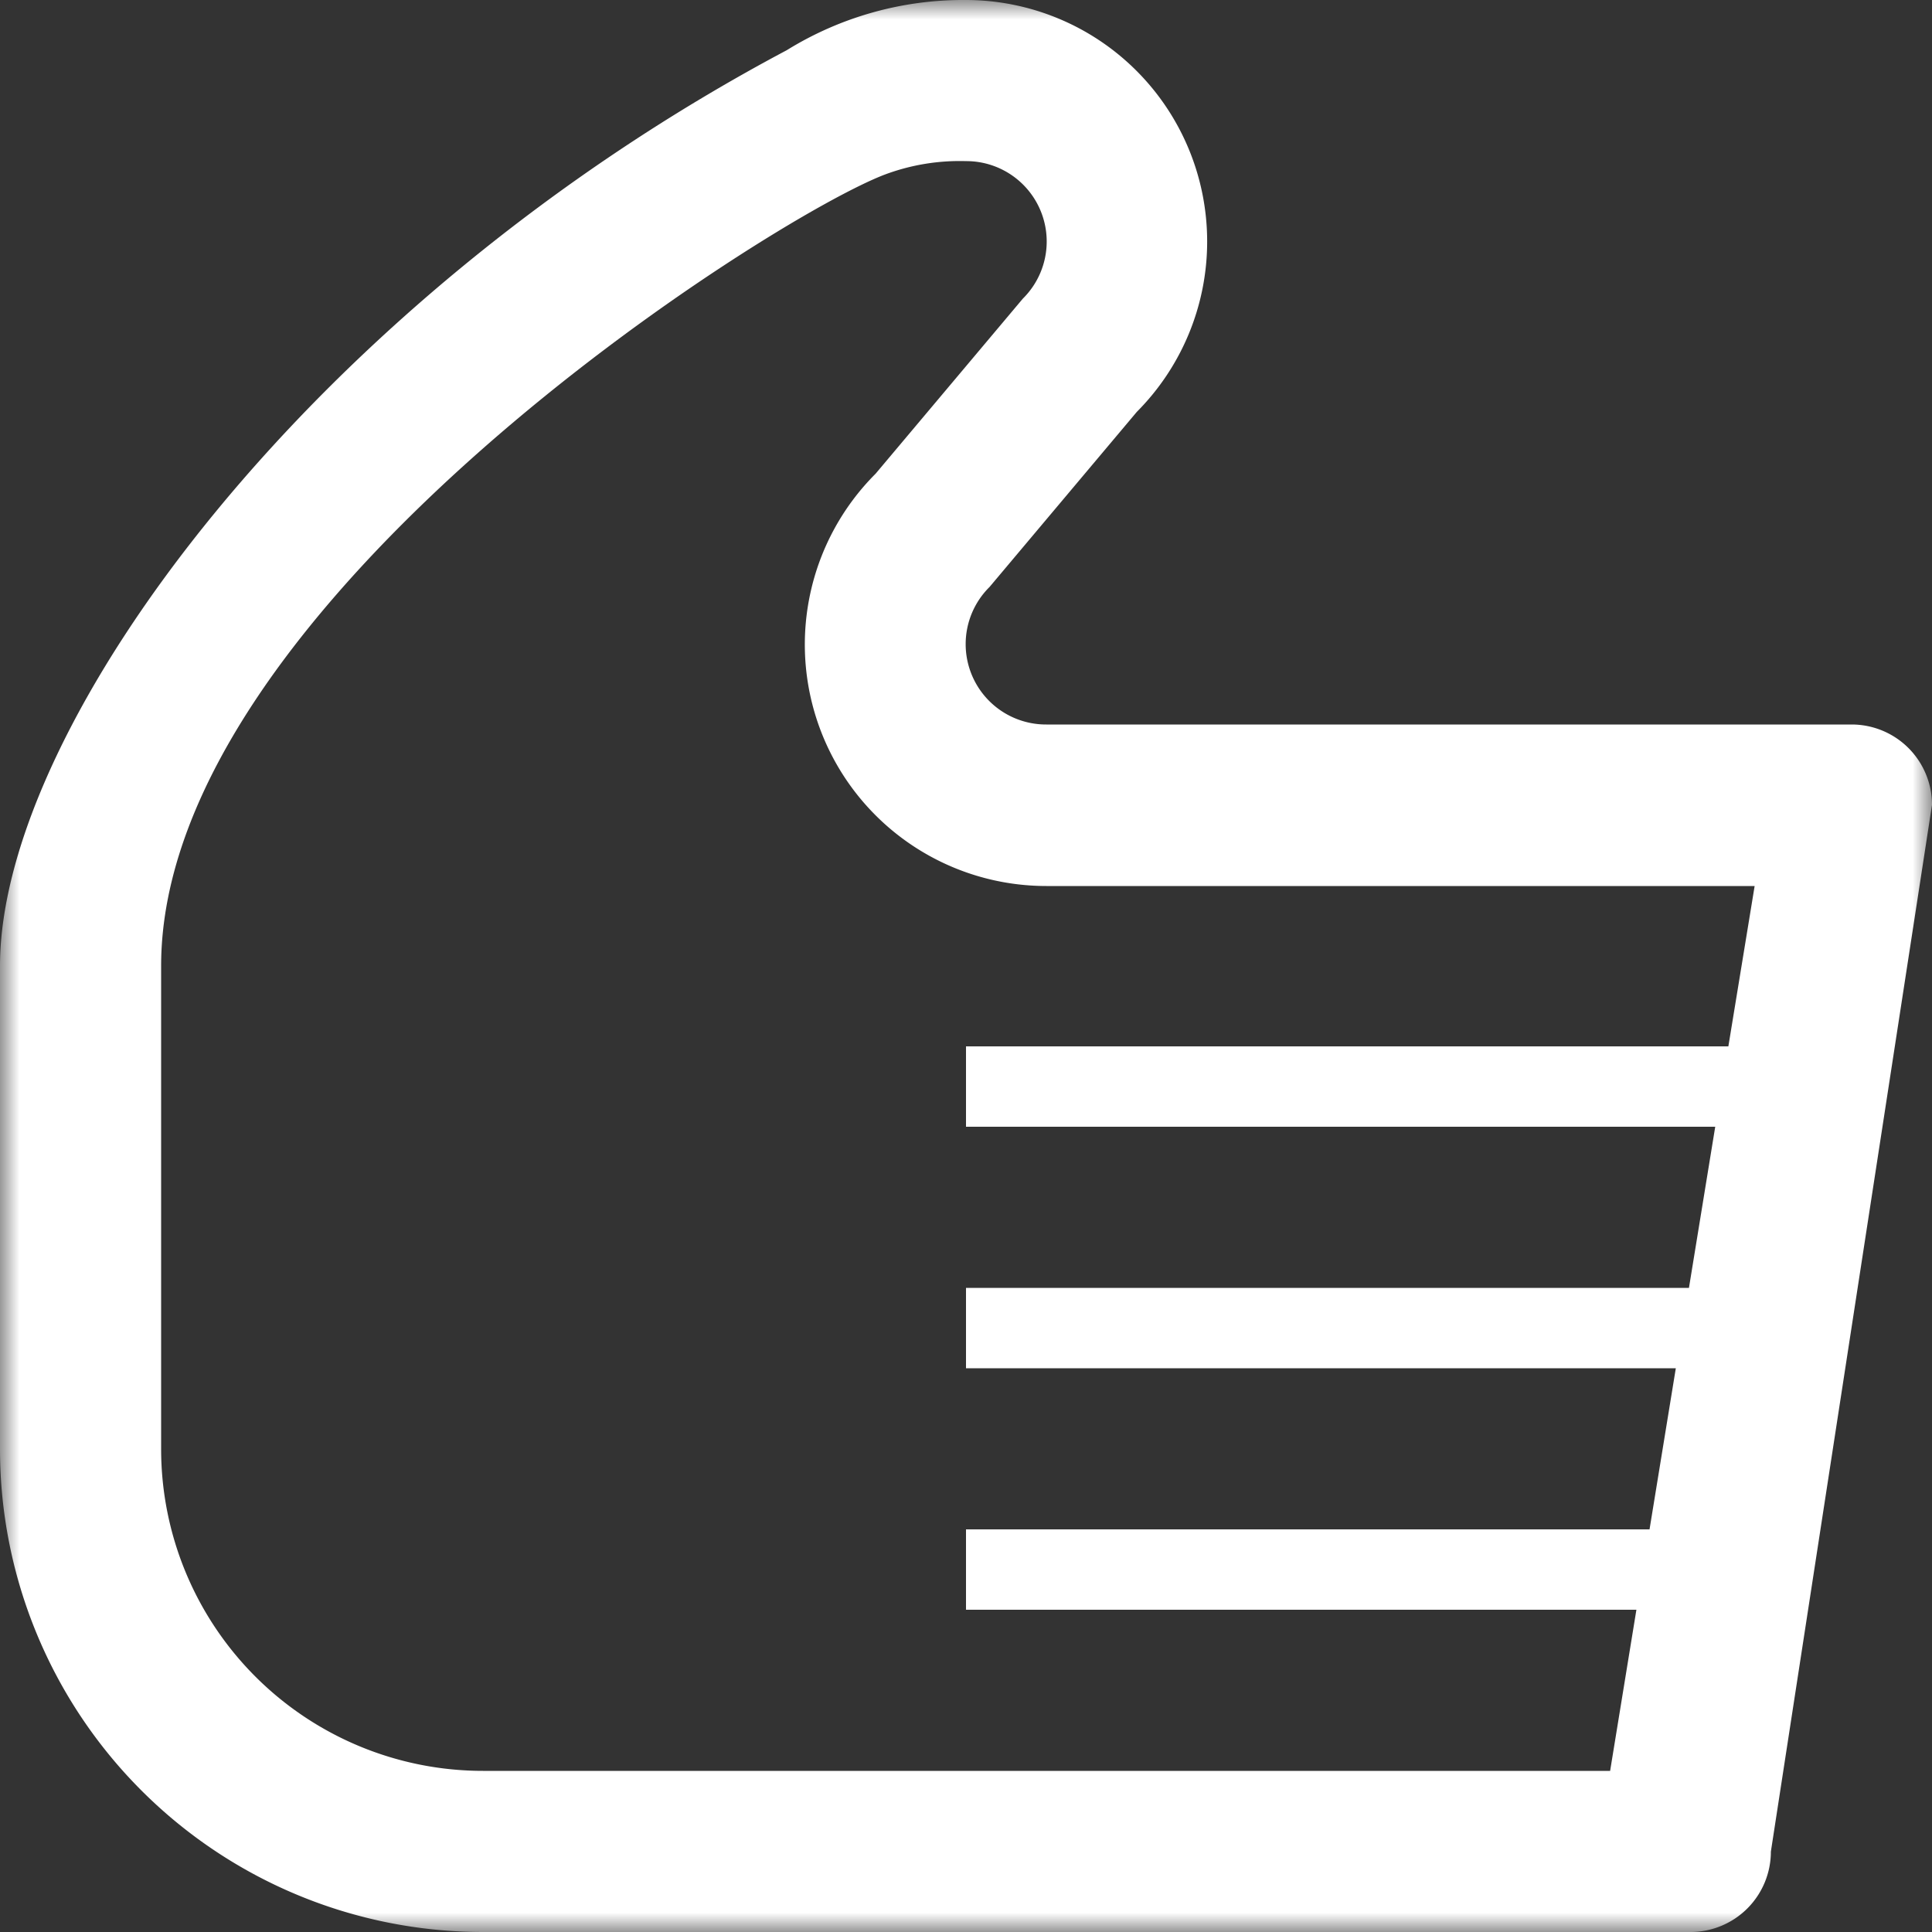 <svg id="Layer_1" data-name="Layer 1" xmlns="http://www.w3.org/2000/svg" xmlns:xlink="http://www.w3.org/1999/xlink" viewBox="0 0 50 50"><rect x="0" y="0" width="50" height="50" fill="#333333" stroke="none"/><defs><style>.cls-1{fill:#fff;}.cls-2{mask:url(#mask);}</style><mask id="mask" x="0" y="0" width="50" height="50" maskUnits="userSpaceOnUse"><g transform="translate(0)"><g id="mask-2"><polygon id="path-1" class="cls-1" points="25 50 0 50 0 0 25 0 50 0 50 50 25 50"/></g></g></mask></defs><title>perk5-icon</title><g id="Website---Dark-Theme"><g id="Careers"><g id="Group-6"><g id="Page-1"><g class="cls-2"><path id="Fill-1" class="cls-1" d="M44.73,27.08H25v2.08H44.39l-.68,4.17H25v2.08H43.37l-.68,4.17H25v2.08H42.35l-.68,4.17H12.5A8.33,8.33,0,0,1,4.17,37.5V25C4.17,15.63,20,5.6,22.92,4.51A5.53,5.53,0,0,1,25,4.17a2.08,2.08,0,0,1,1.47,3.56l-3.81,4.53a6.25,6.25,0,0,0,4.42,10.67H45.41Zm3.19-8.33H27.08a2.08,2.08,0,0,1-1.47-3.56l3.81-4.53A6.25,6.25,0,0,0,25,0a8.68,8.68,0,0,0-4.64,1.3C8.11,7.8,0,18.74,0,25V37.5A12.5,12.5,0,0,0,12.5,50H43.75a2.08,2.08,0,0,0,2.08-2.08L50,20.83a2.08,2.08,0,0,0-2.08-2.08Z" transform="translate(0)"/></g></g></g></g></g></svg>